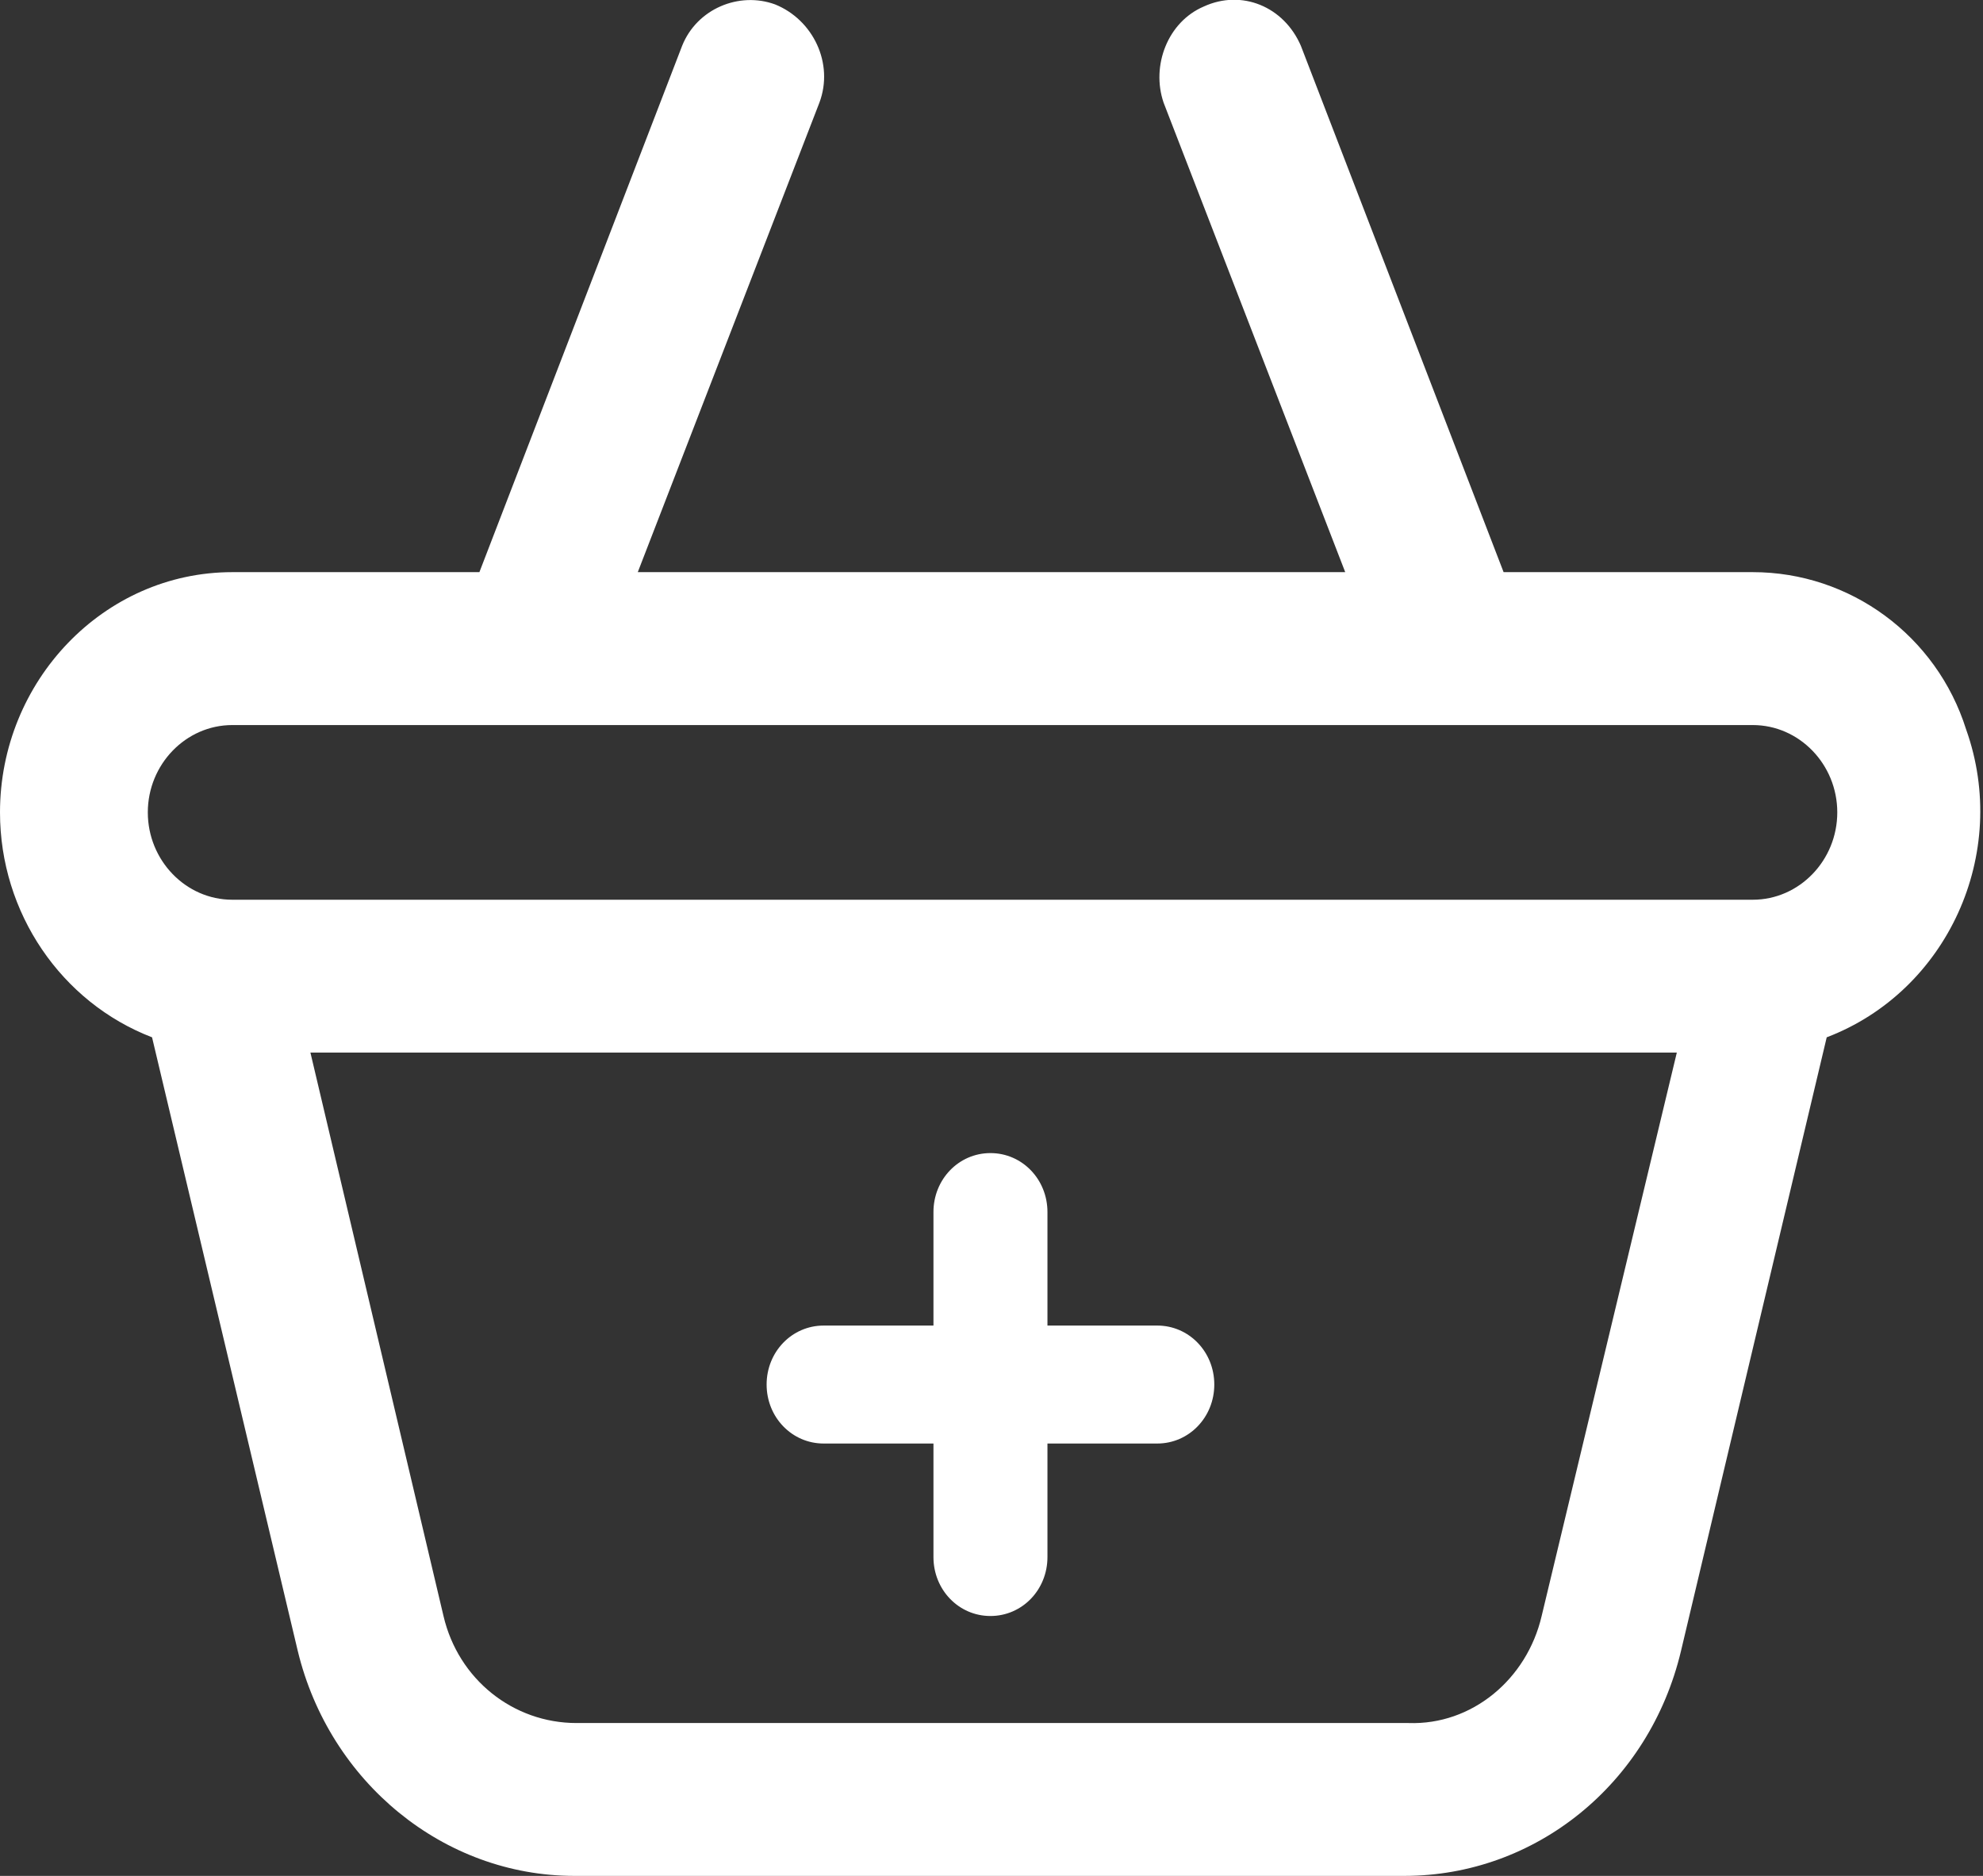 <svg width="37" height="35" viewBox="0 0 37 35" fill="none" xmlns="http://www.w3.org/2000/svg">
<rect x="0" y="0" width="37" height="35" fill="#333333" stroke="none"/>
<g clip-path="url(#clip0)">
<path d="M32.705 10.675H28.055L24.273 0.856C23.957 0.122 23.169 -0.204 22.46 0.122C21.79 0.408 21.475 1.223 21.711 1.915L25.1 10.675H11.9L15.289 1.915C15.564 1.182 15.17 0.367 14.461 0.082C13.791 -0.163 13.003 0.163 12.727 0.856L8.945 10.675H4.334C1.931 10.675 0 12.713 0 15.157C0 17.032 1.143 18.702 2.837 19.354L5.556 30.803C6.147 33.248 8.275 35 10.718 35H26.203C28.646 35 30.774 33.289 31.365 30.803L34.084 19.354C36.33 18.498 37.512 15.931 36.685 13.609C36.133 11.857 34.518 10.675 32.705 10.675ZM28.765 30.151C28.489 31.333 27.464 32.189 26.282 32.148H10.757C9.575 32.148 8.551 31.333 8.275 30.151L5.792 19.639H31.287L28.765 30.151ZM32.705 16.787H4.334C3.468 16.787 2.758 16.054 2.758 15.157C2.758 14.261 3.468 13.528 4.334 13.528H32.705C33.572 13.528 34.281 14.261 34.281 15.157C34.281 16.054 33.572 16.787 32.705 16.787Z" fill="white"/>
<path d="M15.368 26.933H17.417V29.051C17.417 29.663 17.889 30.151 18.48 30.151C19.072 30.151 19.544 29.663 19.544 29.051V26.933H21.593C22.184 26.933 22.657 26.444 22.657 25.832C22.657 25.221 22.184 24.732 21.593 24.732H19.544V22.614C19.544 22.003 19.072 21.514 18.48 21.514C17.889 21.514 17.417 22.003 17.417 22.614V24.732H15.368C14.777 24.732 14.304 25.221 14.304 25.832C14.304 26.444 14.777 26.933 15.368 26.933Z" fill="white"/>
</g>
<defs>
<clipPath id="clip0">
<rect width="37" height="35" fill="white"/>
</clipPath>
</defs>
</svg>
